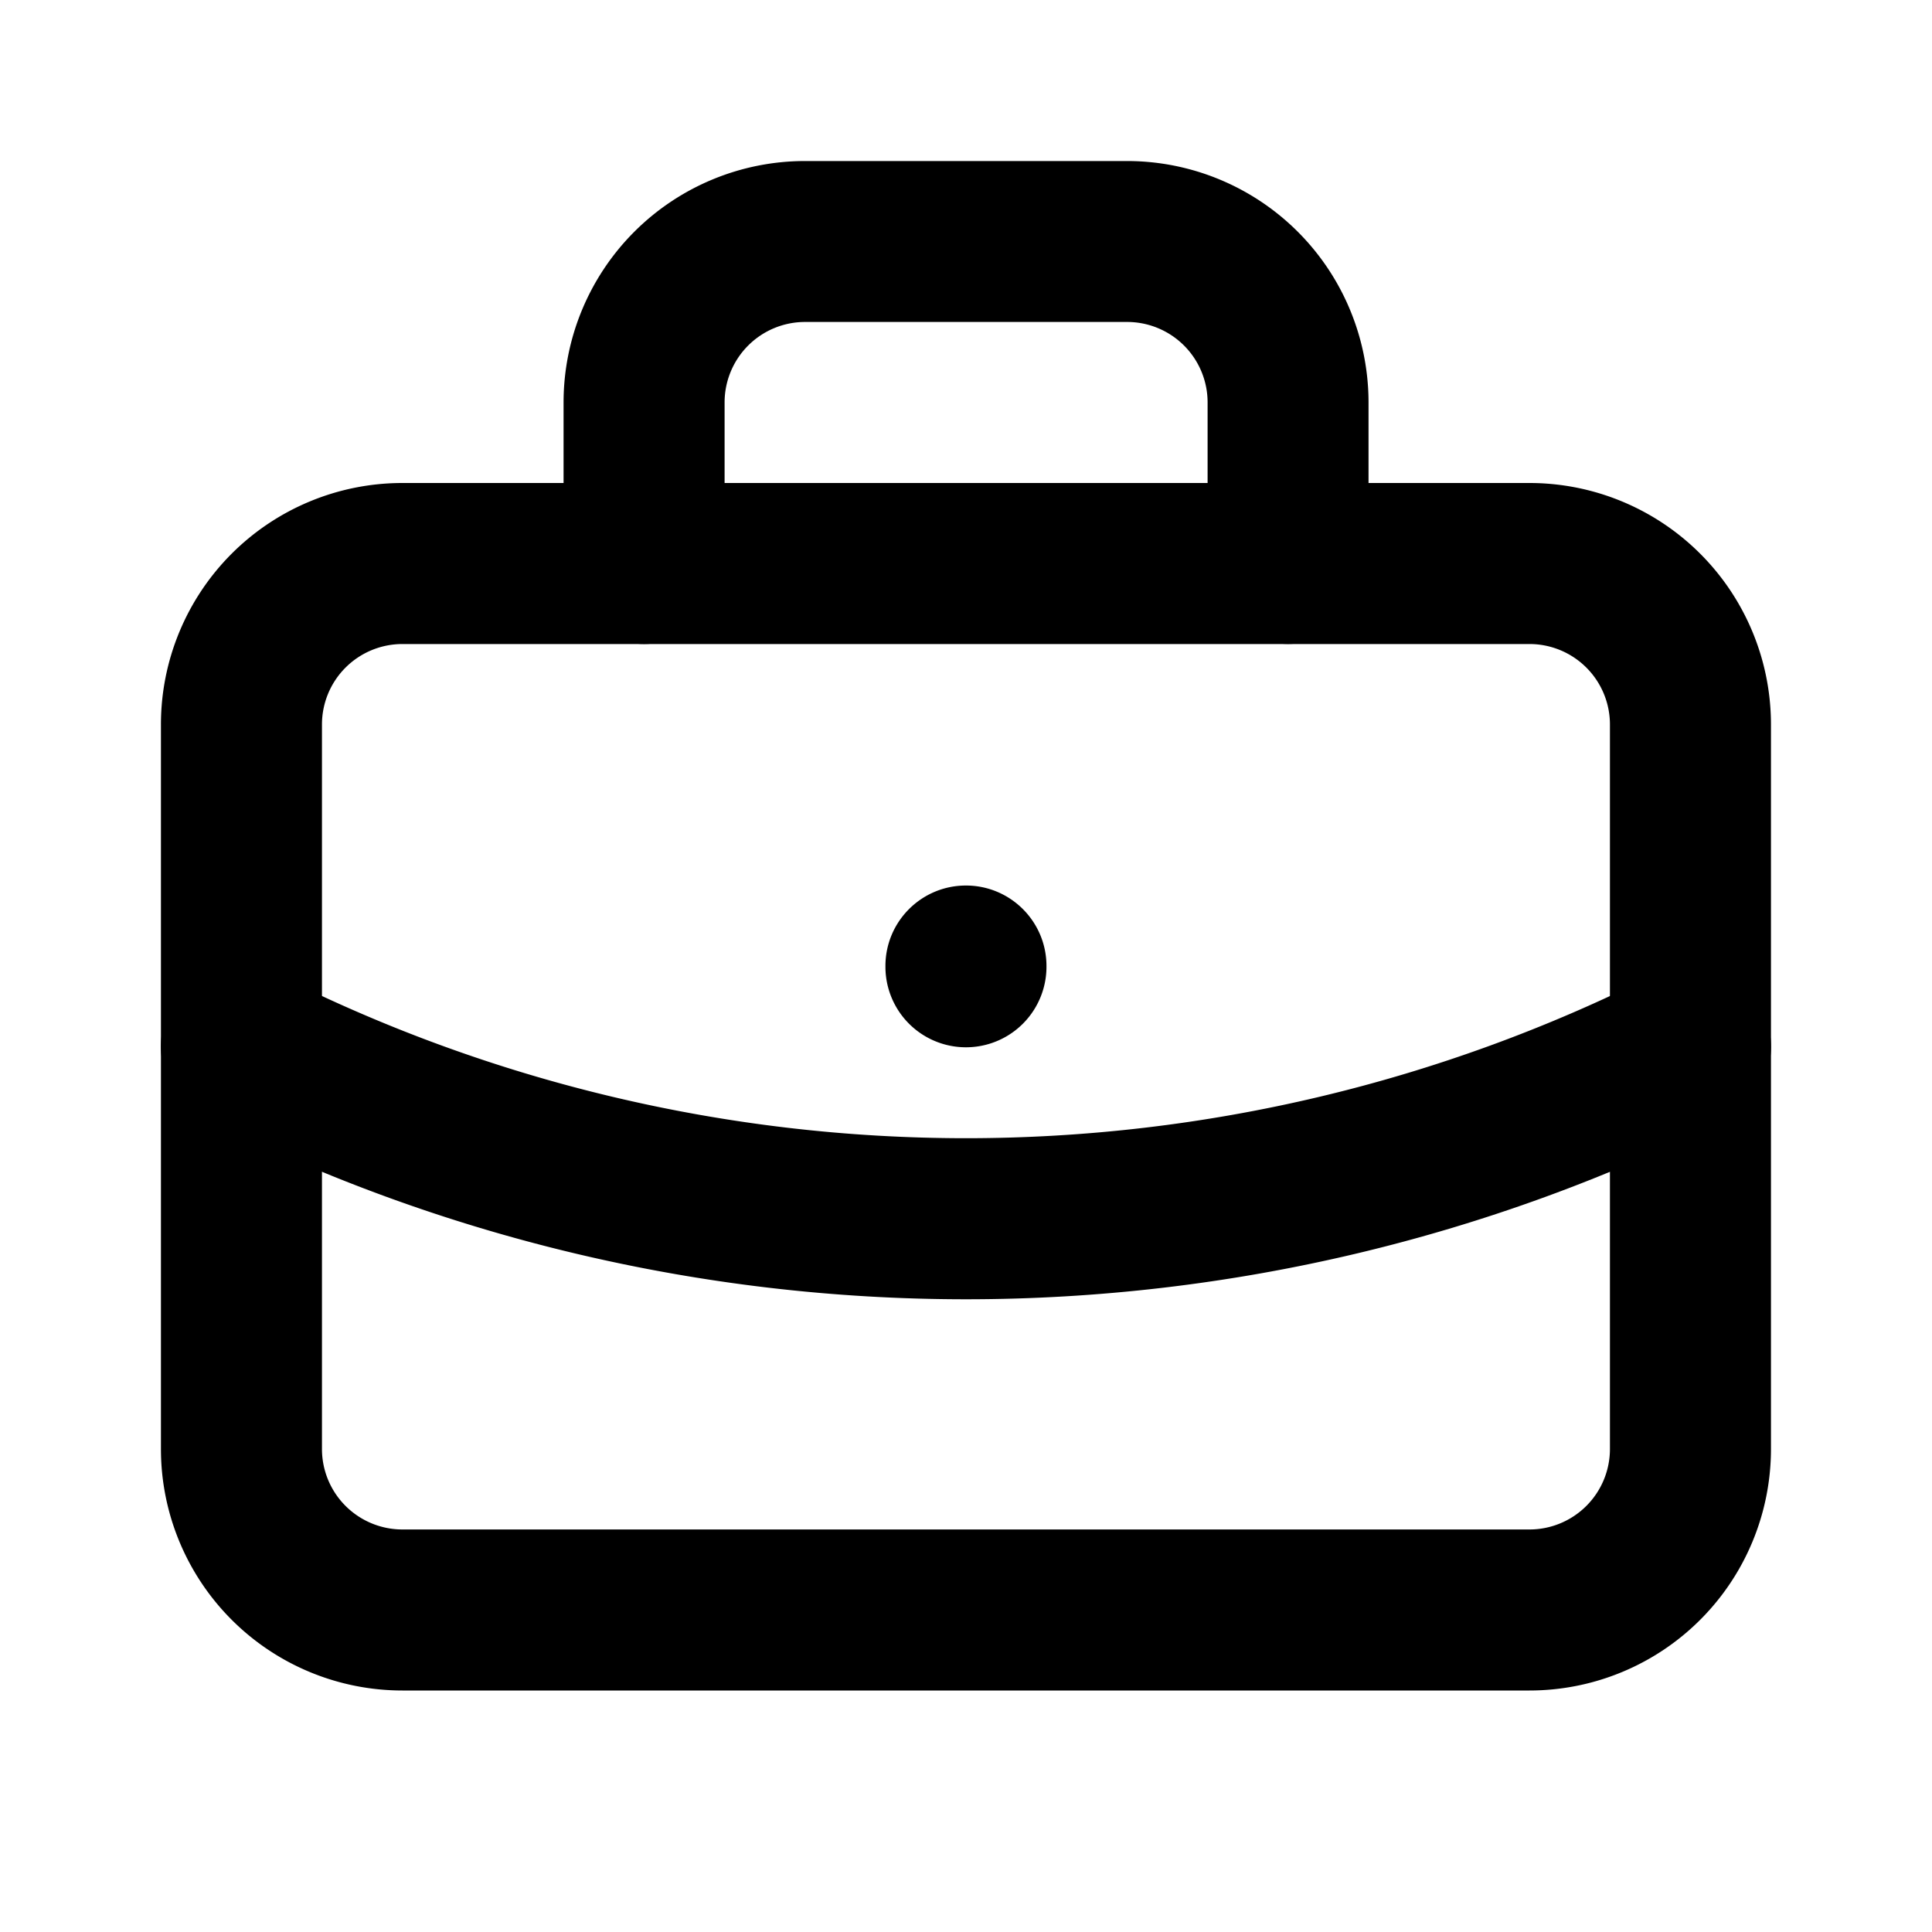 <svg xmlns="http://www.w3.org/2000/svg" fill="none" viewBox="0 0 20 20" width="20"><g fill="currentColor" fill-rule="evenodd" clip-rule="evenodd"><path d="M4.166 6.667a.833.833 0 0 0-.833.833V15a.833.833 0 0 0 .833.833h11.667a.833.833 0 0 0 .833-.833V7.5a.833.833 0 0 0-.833-.833H4.166Zm-1.768-.935A2.5 2.5 0 0 1 4.166 5h11.667a2.5 2.5 0 0 1 2.5 2.5V15a2.5 2.5 0 0 1-2.5 2.5H4.166a2.5 2.5 0 0 1-2.5-2.5V7.5a2.5 2.5 0 0 1 .732-1.768Z"/><path d="M8.334 3.333a.833.833 0 0 0-.833.834v1.666a.833.833 0 1 1-1.667 0V4.167a2.5 2.5 0 0 1 2.5-2.5h3.333a2.5 2.5 0 0 1 2.5 2.5v1.666a.833.833 0 1 1-1.666 0V4.167a.833.833 0 0 0-.834-.834H8.334ZM10 9.167c.46 0 .833.373.833.833v.008a.833.833 0 1 1-1.667 0V10c0-.46.373-.833.833-.833Z"/><path d="M1.755 10.458a.833.833 0 0 1 1.12-.369 15.834 15.834 0 0 0 14.25 0 .833.833 0 0 1 .75 1.489 17.5 17.5 0 0 1-15.75 0 .833.833 0 0 1-.37-1.12Z"/></g></svg>